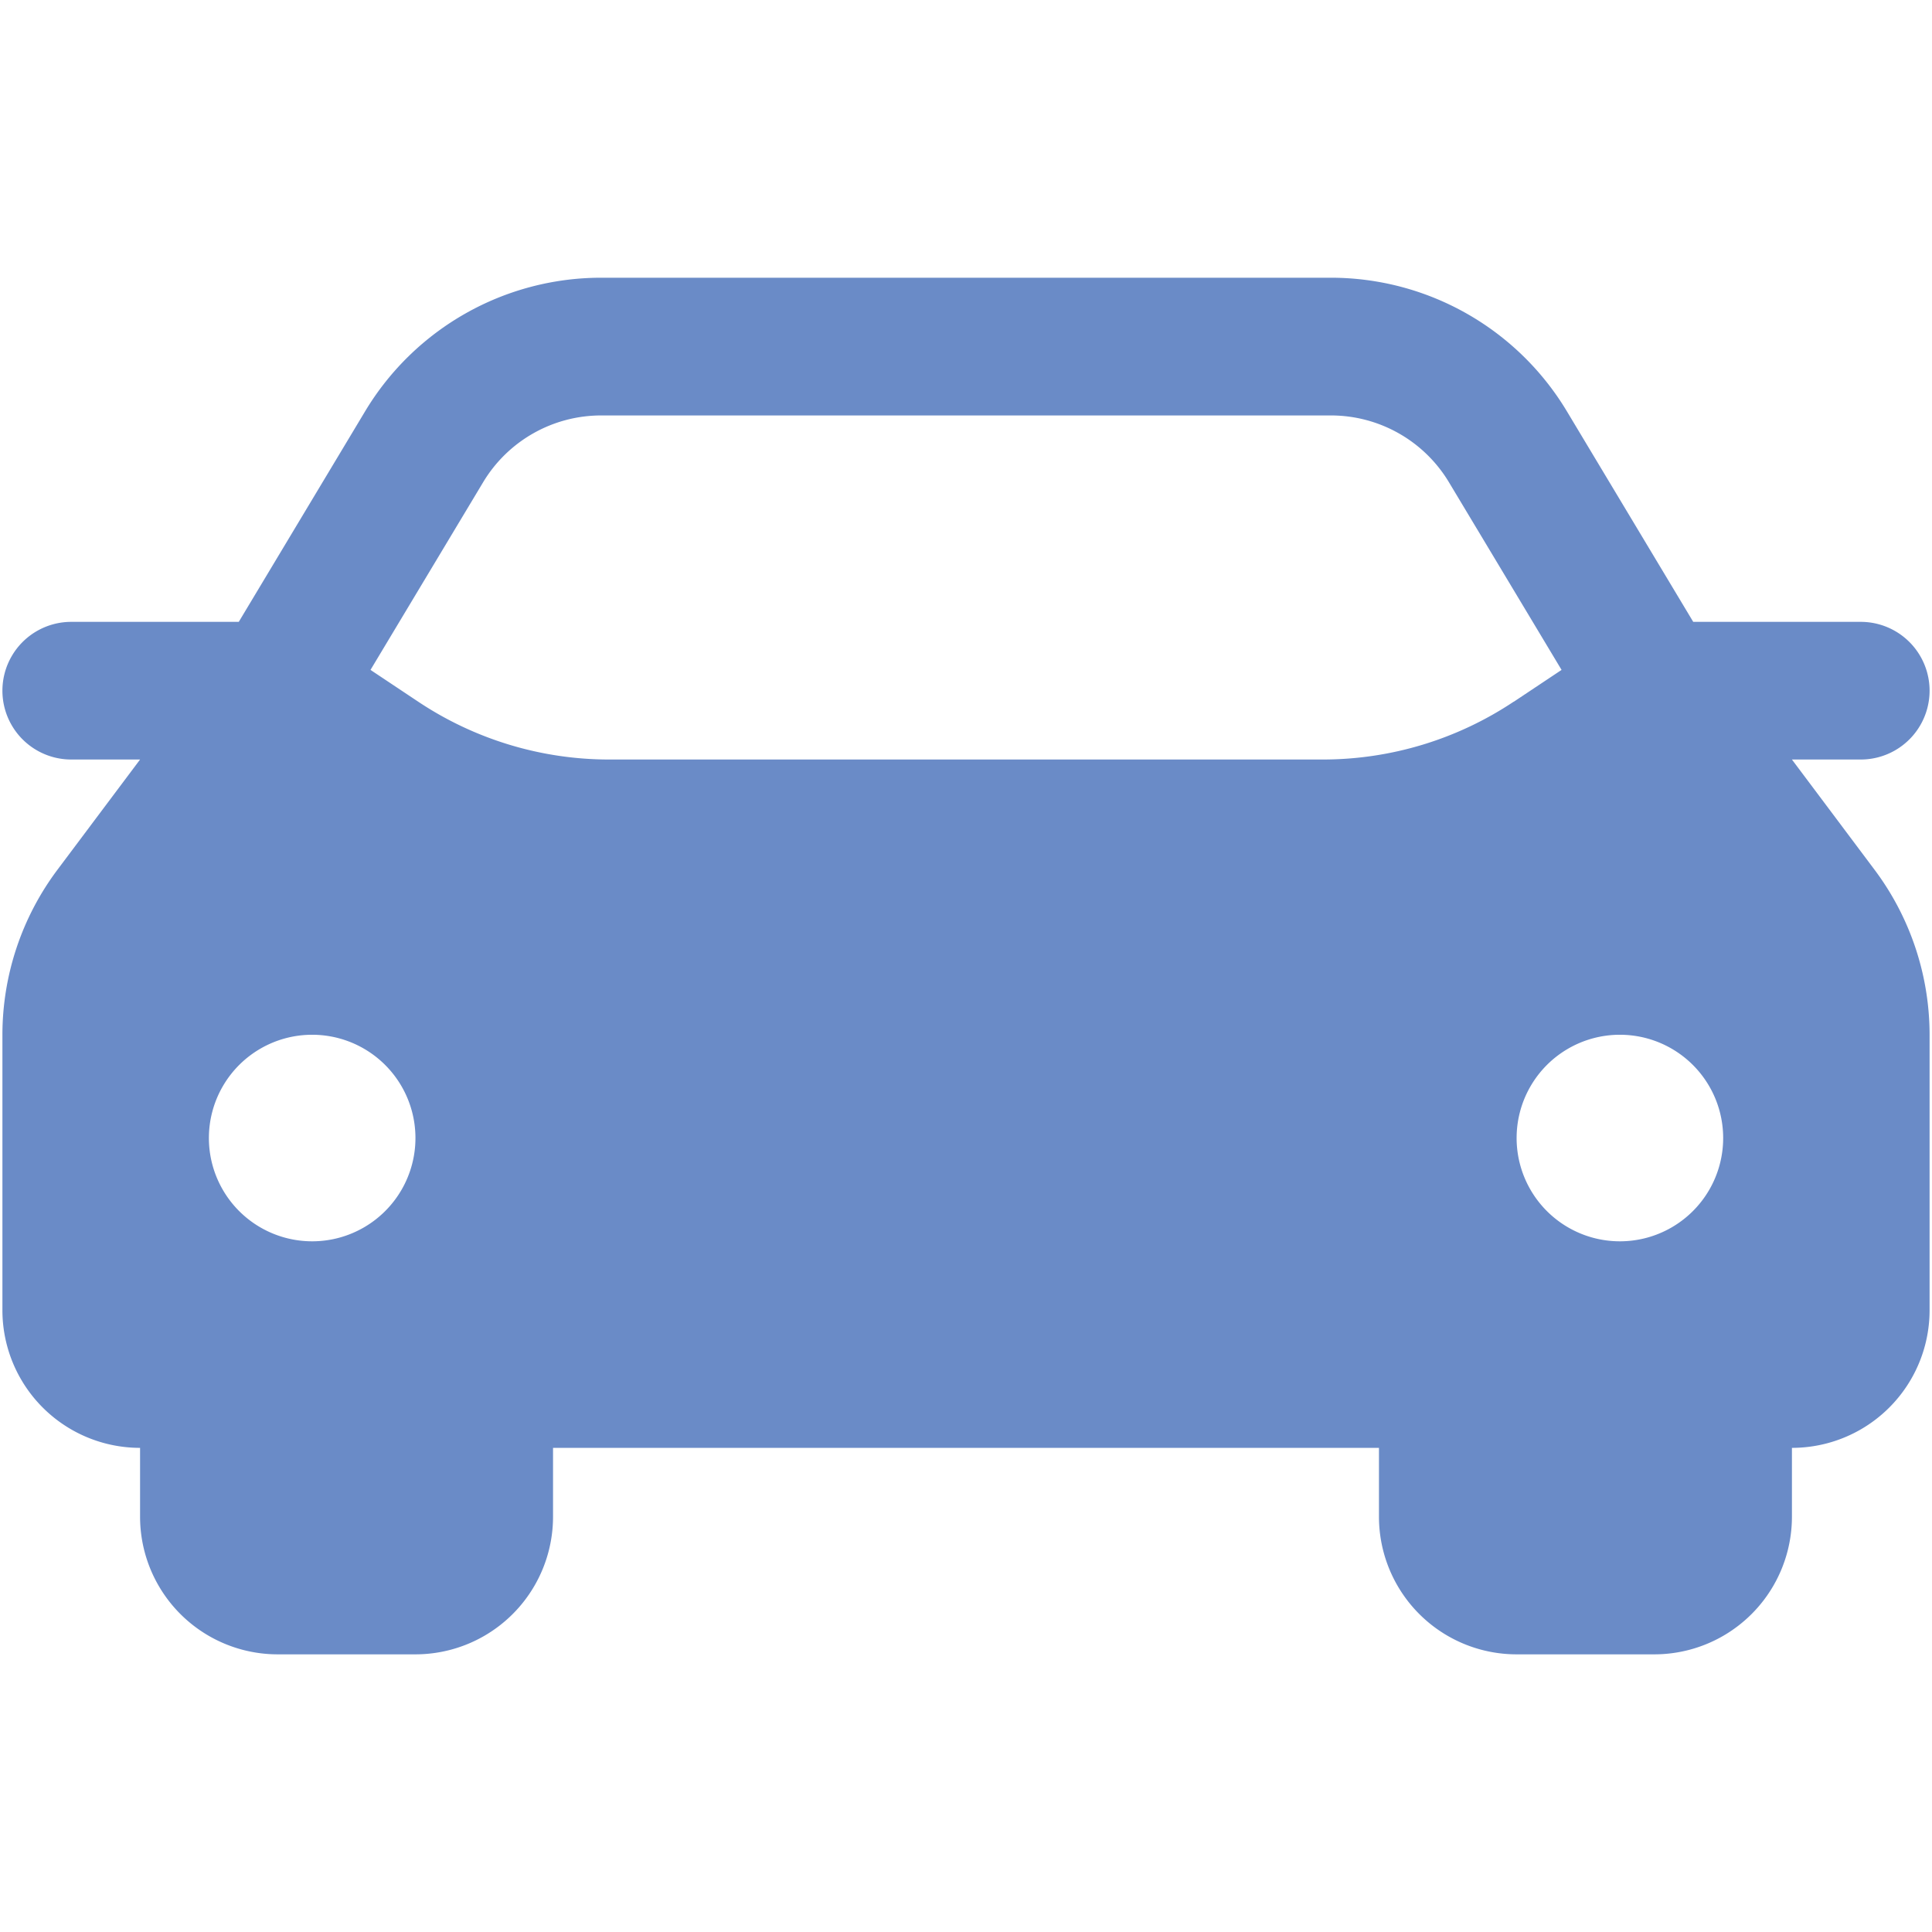 <svg xmlns="http://www.w3.org/2000/svg" version="1.1" xmlns:xlink="http://www.w3.org/1999/xlink" width="512" height="512" x="0" y="0" viewBox="0 0 32 32" style="enable-background:new 0 0 512 512" xml:space="preserve" class=""><g transform="matrix(1.14,0,0,1.14,-2.24,-2.24)"><path d="M28 13h1a1 1 0 0 0 0-2h-2.434l-1.835-3.058A4 4 0 0 0 21.301 6H10.699a4 4 0 0 0-3.43 1.942L5.434 11H3a1 1 0 0 0 0 2h1l-1.2 1.601a4 4 0 0 0-.8 2.4v4a2 2 0 0 0 2 2v1a2 2 0 0 0 2 2h2a2 2 0 0 0 2-2v-1h12v1a2 2 0 0 0 2 2h2a2 2 0 0 0 2-2v-1a2 2 0 0 0 2-2v-4c0-.865-.281-1.708-.8-2.4zM6.5 20a1.5 1.5 0 1 1 .001-3.001A1.5 1.5 0 0 1 6.5 20zm17.457-7.84a5 5 0 0 1-2.774.84H10.816a5.002 5.002 0 0 1-2.773-.839l-.695-.463 1.636-2.726a2 2 0 0 1 1.715-.971h10.603a2 2 0 0 1 1.715.971l1.636 2.726-.695.463zM25.5 20a1.5 1.5 0 1 1 .001-3.001A1.5 1.5 0 0 1 25.5 20z" fill="#6a8bc7" opacity="1" data-original="#000000"></path></g></svg>